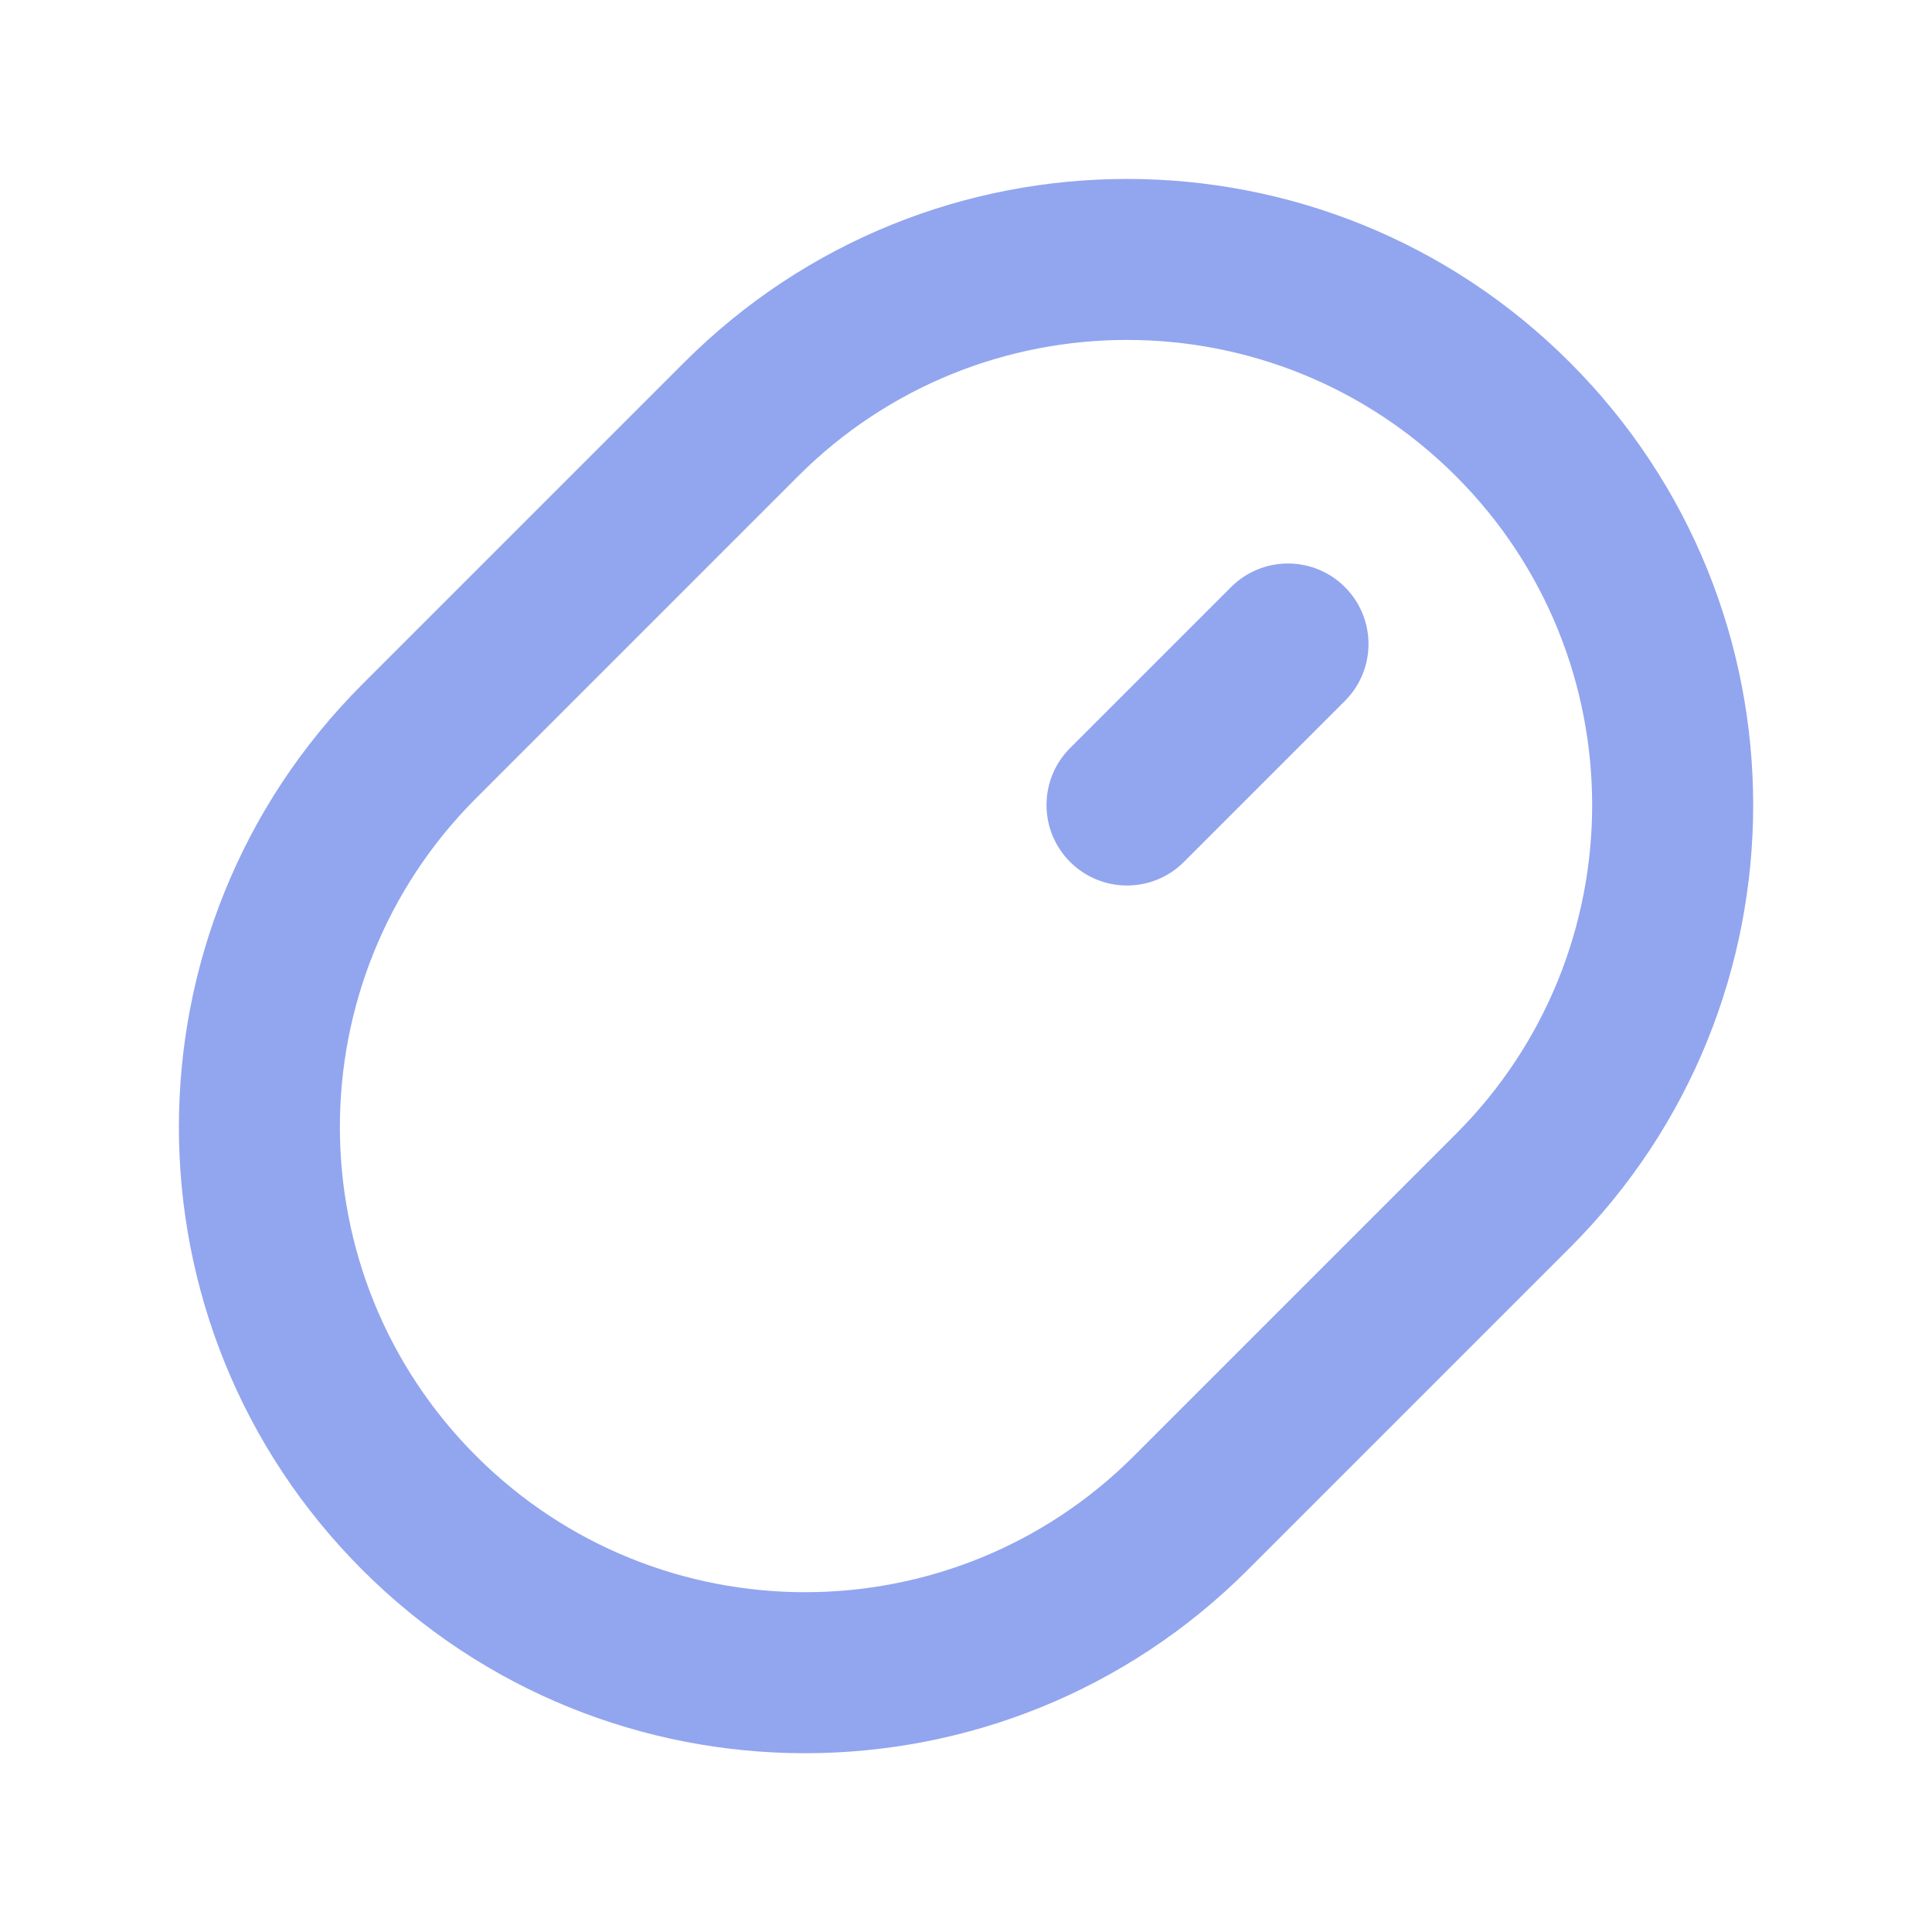 <svg width="48" height="48" viewBox="0 0 48 48" fill="none" xmlns="http://www.w3.org/2000/svg">
<path fill-rule="evenodd" clip-rule="evenodd" d="M28.172 36.173L36.172 28.173C40.685 23.66 40.685 16.343 36.172 11.83C31.659 7.317 24.342 7.317 19.829 11.83L11.829 19.83C7.316 24.343 7.316 31.66 11.829 36.173C16.342 40.686 23.659 40.686 28.172 36.173ZM31.001 39.002L39.001 31.002C45.076 24.927 45.076 15.077 39.001 9.002C32.926 2.927 23.076 2.927 17.001 9.002L9.001 17.002C2.926 23.077 2.926 32.926 9.001 39.002C15.076 45.077 24.926 45.077 31.001 39.002Z" fill="#92A5EF"/>
<path fill-rule="evenodd" clip-rule="evenodd" d="M33.414 14.586C34.195 15.367 34.195 16.633 33.414 17.414L29.414 21.414C28.633 22.195 27.367 22.195 26.586 21.414C25.805 20.633 25.805 19.367 26.586 18.586L30.586 14.586C31.367 13.805 32.633 13.805 33.414 14.586Z" fill="#92A5EF"/>
</svg>